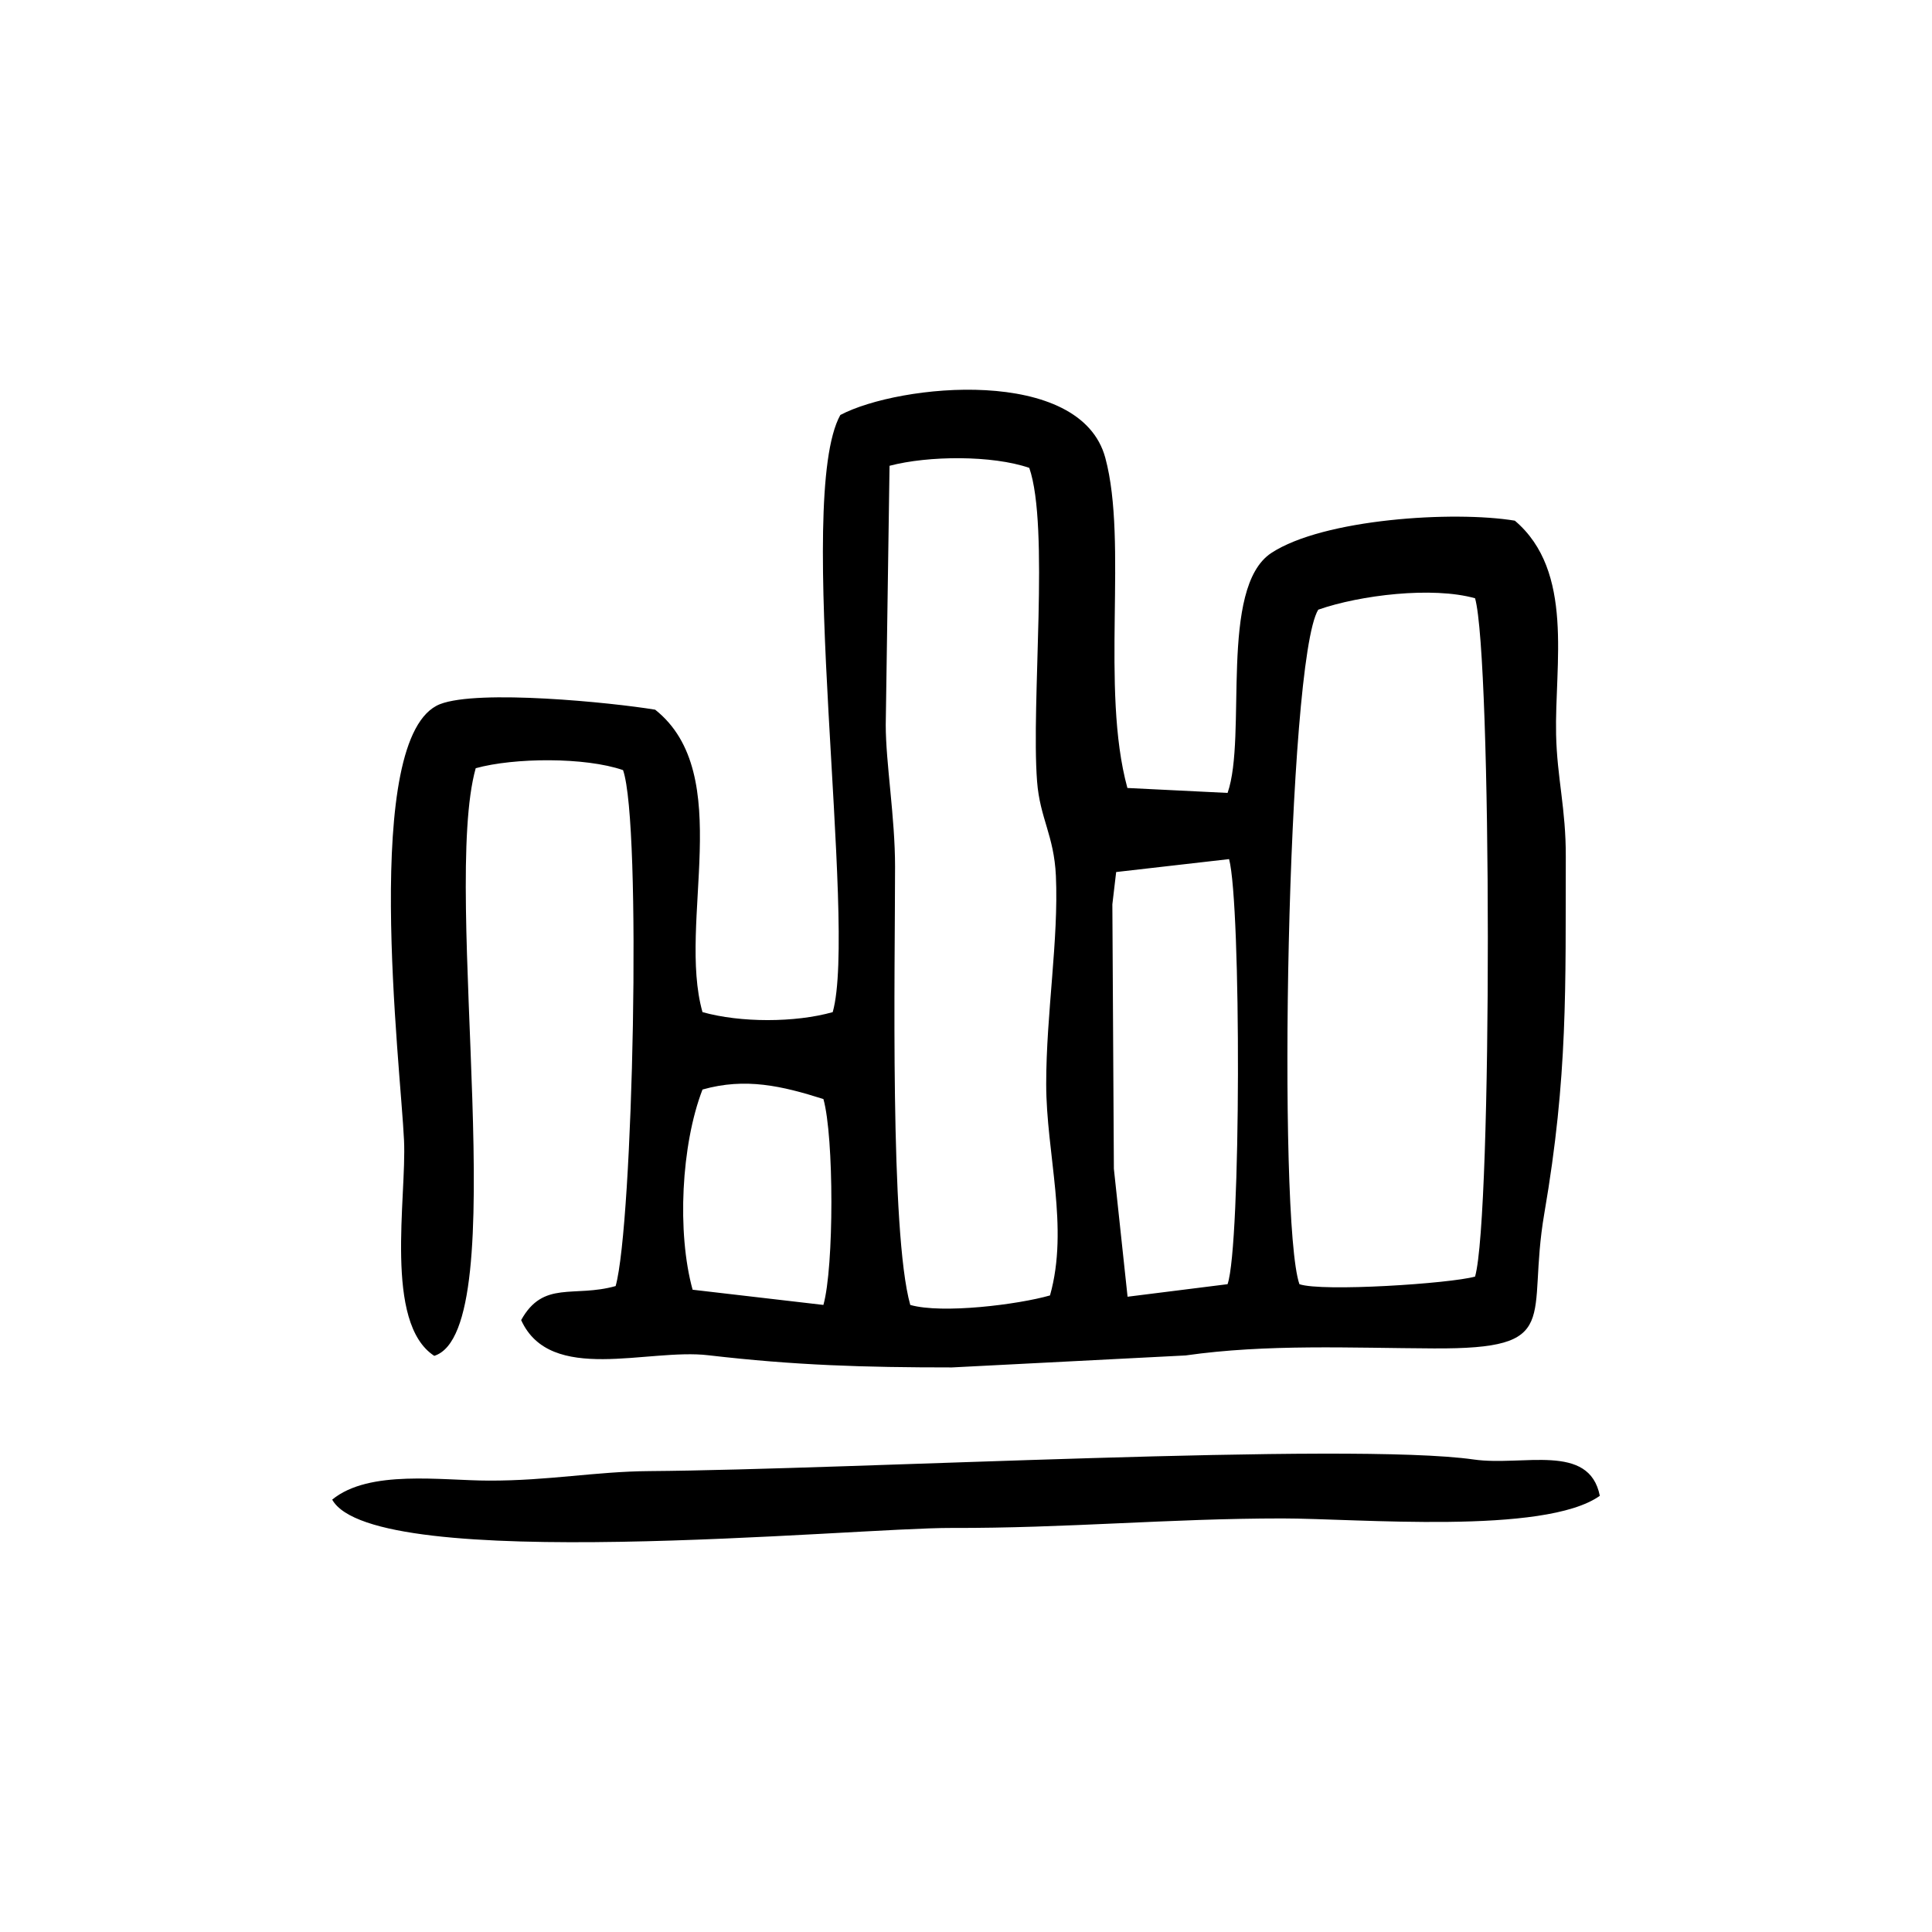 <?xml version="1.0" encoding="UTF-8"?>
<!-- The Best Svg Icon site in the world: iconSvg.co, Visit us! https://iconsvg.co -->
<svg fill="#000000" width="800px" height="800px" version="1.1" viewBox="144 144 512 512" xmlns="http://www.w3.org/2000/svg">
 <g>
  <path d="m330.17 412.23c-6.75-23.832 8.969-63.078-12.543-80.156-11.586-1.914-46.855-5.441-57.031-1.461-21.109 8.363-10.379 96.277-9.523 115.62 0.707 15.215-5.391 48.367 8.012 57.082 21.461-6.801 1.762-122.88 10.984-155.73 10.176-2.82 29.02-2.973 39.047 0.504 4.988 14.309 2.621 120.46-1.965 136.73-11.082 3.125-19.145-1.613-25.039 9.02 7.758 17.078 33.605 7.406 49.625 9.32 22.973 2.672 41.16 3.223 64.539 3.223l61.918-3.176c21.562-3.074 43.832-1.965 65.746-1.863 34.711 0.203 24.484-7.656 29.32-35.77 6.297-36.578 5.594-59.852 5.691-94.465 0.051-12.797-2.316-20.906-2.57-32.445-0.402-18.641 4.887-43.277-10.934-56.68-16.172-2.672-50.734-0.504-64.539 8.566-13.957 9.219-6.348 48.566-11.586 63.582l-26.551-1.309c-7.203-26.348 0.203-65.043-5.844-87.461-6.551-24.434-54.562-19.648-70.23-11.387-12.293 22.117 4.586 134.87-2.016 158.25-9.977 2.82-24.488 2.82-34.512-0.004zm32.039 77.59-34.66-4.031c-4.18-15.113-3.023-38.441 2.621-53.051 11.387-3.223 21.059-0.957 32.043 2.519 2.82 10.023 2.82 44.535-0.004 54.562zm131.14-184.25c11.082-3.879 30.277-6.195 41.562-3.023 4.434 15.719 4.586 163.54 0 179.76-6.648 1.863-40.508 4.082-46.551 2.016-5.844-16.77-3.324-165.14 4.988-178.75zm-53.555 69.527 29.926-3.426c3.223 12.043 3.176 102.38-0.402 112.65l-26.5 3.324-3.629-33.906-0.402-70.078zm-60.055-107.66c10.328-2.719 27.258-2.82 37.031 0.555 5.391 15.566 0.453 62.07 2.066 83.078 0.754 9.824 4.484 14.258 4.988 25.039 0.754 16.93-2.57 36.477-2.57 55.168 0 18.438 6.098 37.988 1.008 56.023-8.414 2.418-28.566 4.938-37.031 2.519-5.441-19.297-4.031-89.324-4.031-116.18 0-13.098-2.469-27.457-2.469-37.535z"/>
  <path d="m396.22 548.92c30.23 0.102 57.688-2.519 87.613-2.519 19.75 0 69.477 4.434 84.137-5.996-2.82-14.156-20.402-7.758-33.402-9.621-32.797-4.684-164.59 2.672-218.5 3.074-14.207 0.102-26.754 2.57-42.473 2.519-12.543 0-31.738-3.023-41.562 5.039 11.086 19.898 138.09 7.41 164.19 7.504z"/>
 </g>
</svg>